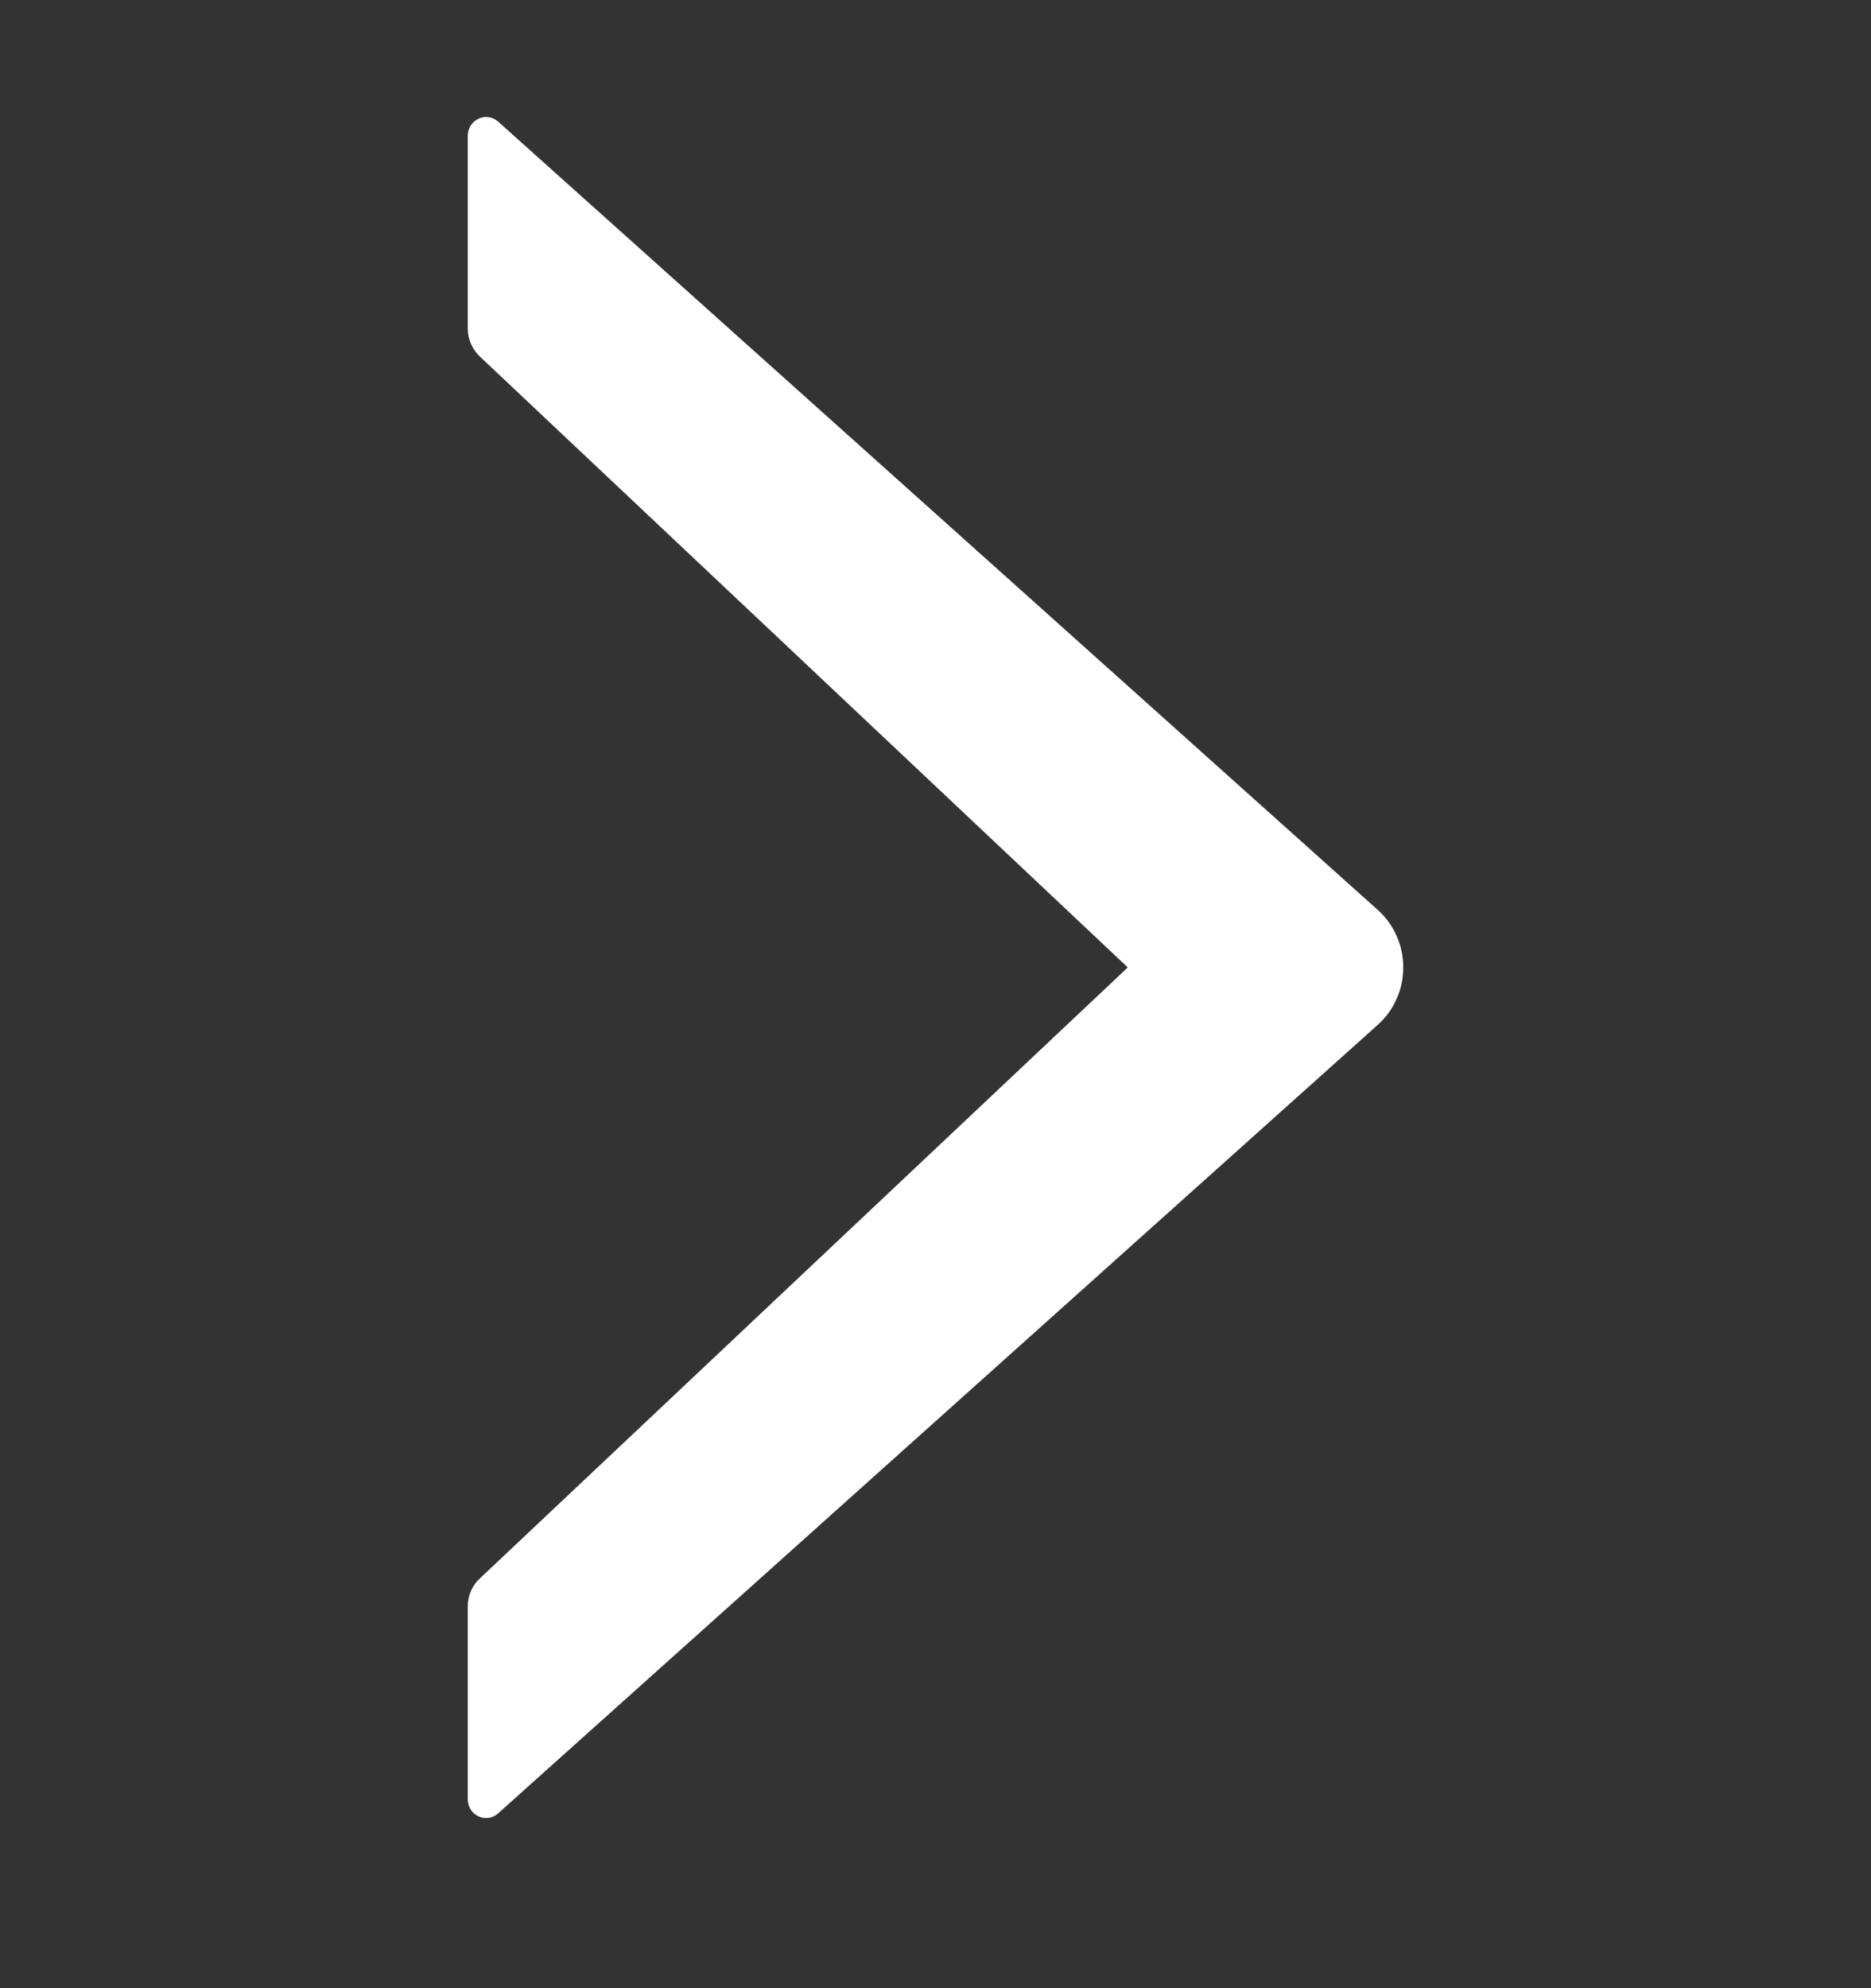 <svg width="16" height="17" viewBox="0 0 16 17" fill="none" xmlns="http://www.w3.org/2000/svg">
<rect x="0" y="0" width="16" height="17" fill="#333333" stroke="none"/>
<path d="M11.783 8.762L4.26 15.505C4.157 15.597 4 15.522 4 15.383L4 13.738C4 13.642 4.039 13.553 4.108 13.492L9.644 8.272L4.108 3.053C4.039 2.99 4 2.901 4 2.807L4 1.162C4 1.131 4.009 1.1 4.025 1.074C4.041 1.048 4.065 1.027 4.092 1.015C4.119 1.002 4.15 0.997 4.179 1.002C4.209 1.006 4.237 1.019 4.26 1.04L11.783 7.781C11.851 7.842 11.906 7.917 11.943 8.002C11.981 8.086 12 8.178 12 8.272C12 8.365 11.981 8.457 11.943 8.541C11.906 8.626 11.851 8.701 11.783 8.762Z" fill="white"/>
</svg>
